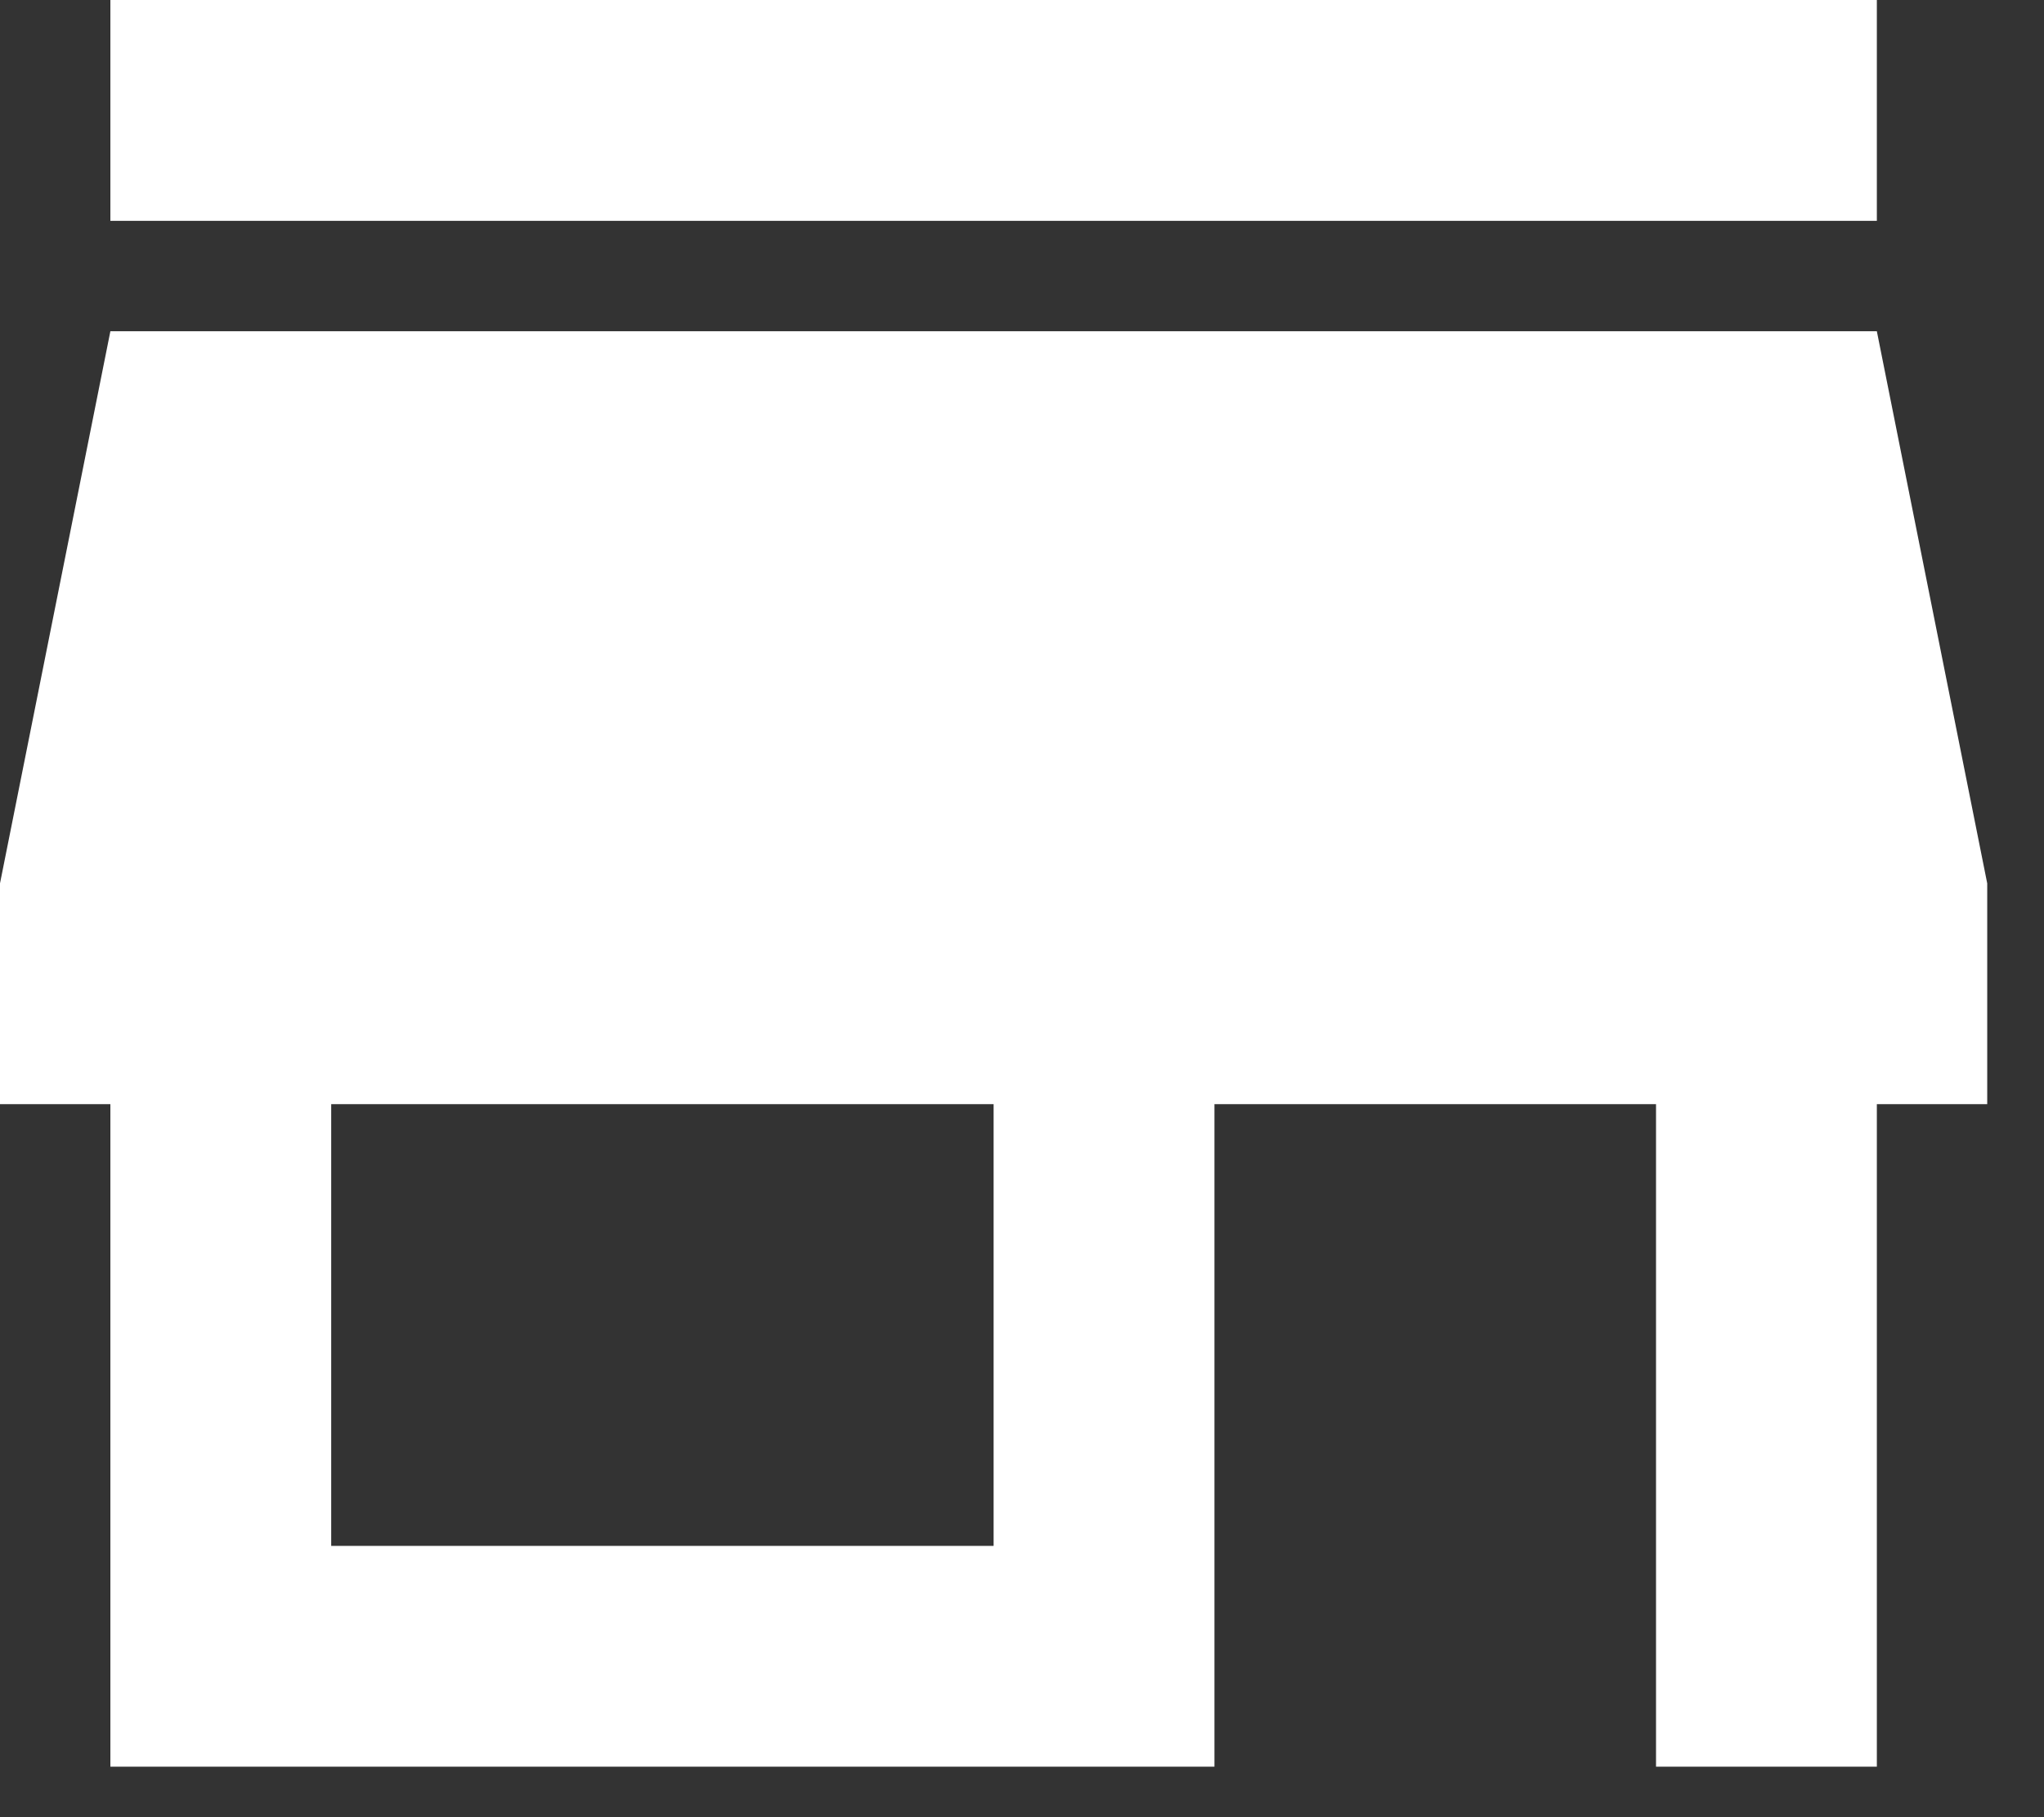 <?xml version="1.0" encoding="UTF-8"?> <svg xmlns="http://www.w3.org/2000/svg" width="27" height="24" viewBox="0 0 27 24" fill="none"><rect x="0" y="0" width="27" height="24" fill="#333333" stroke="none"/> <path d="M13.125 20.417H4.375V14.583H13.125M26.25 14.583V11.667L24.792 4.375H1.458L0 11.667V14.583H1.458V23.333H16.042V14.583H21.875V23.333H24.792V14.583M24.792 0H1.458V2.917H24.792V0Z" fill="white"></path> </svg> 